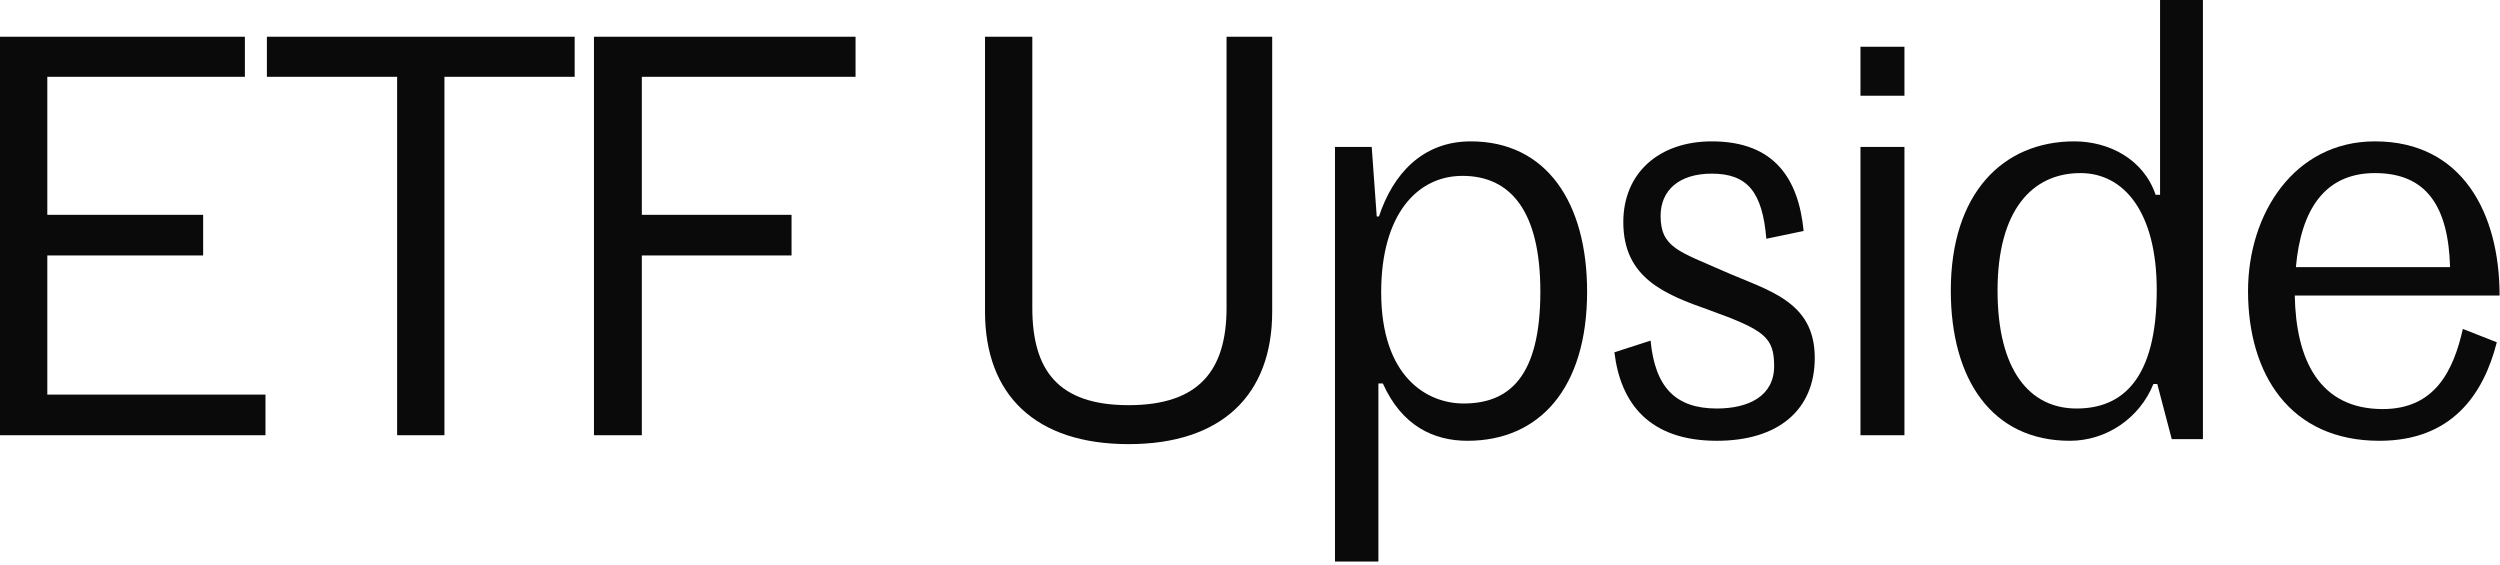 <svg width="571" height="129" viewBox="0 0 571 129" fill="none" xmlns="http://www.w3.org/2000/svg">
<path d="M542.433 39.533C530.865 39.533 525.526 48.05 524.382 61.016H559.593C559.212 47.033 554.128 39.533 542.433 39.533ZM570.271 78.177C567.22 90.126 559.975 100.676 543.45 100.676C522.984 100.676 513.45 85.422 513.45 66.482C513.45 48.813 524.001 32.288 542.433 32.288C562.39 32.288 570.907 48.686 570.907 67.499H524.128C524.382 82.117 529.721 93.431 544.212 93.431C556.161 93.431 560.356 84.66 562.517 75.126L570.271 78.177Z" fill="#0A0A0A"/>
<path d="M474.292 93.304C484.588 93.304 492.597 86.821 492.597 66.228C492.597 48.431 485.097 39.533 475.182 39.533C464.122 39.533 456.241 48.05 456.241 66.355C456.241 84.66 463.614 93.304 474.292 93.304ZM472.766 100.676C454.97 100.676 445.563 86.694 445.563 66.355C445.563 44.237 457.385 32.288 473.783 32.288C481.537 32.288 489.546 36.228 492.342 44.491H493.359V0H503.147V100.295H496.029L492.724 87.71H491.834C488.656 95.592 481.029 100.676 472.766 100.676Z" fill="#0A0A0A"/>
<path d="M424.932 21.864V10.678H434.974V21.864H424.932ZM424.932 99.405V33.559H434.974V99.405H424.932Z" fill="#0A0A0A"/>
<path d="M392.12 100.676C376.739 100.676 370.129 92.159 368.73 80.465L376.993 77.795C378.01 88.473 382.713 93.303 392.12 93.303C399.493 93.303 405.213 90.38 405.213 83.643C405.213 77.033 403.052 75.38 390.34 70.804C380.298 67.245 370.764 63.558 370.764 50.719C370.764 39.533 378.9 32.288 390.976 32.288C405.467 32.288 410.806 41.059 411.95 52.753L403.433 54.533C402.543 43.855 399.111 39.66 390.976 39.66C383.476 39.66 379.281 43.474 379.281 49.321C379.281 56.567 383.603 57.457 393.645 61.906C403.688 66.355 414.492 68.643 414.492 81.736C414.492 93.685 406.103 100.676 392.12 100.676Z" fill="#0A0A0A"/>
<path d="M334.275 92.159C344.699 92.159 351.817 86.058 351.817 66.609C351.817 48.304 345.08 40.169 334.021 40.169C323.724 40.169 315.462 48.94 315.462 66.736C315.462 86.185 326.012 92.159 334.275 92.159ZM304.911 128.261V33.559H313.301L314.445 49.448H314.953C318.131 39.788 324.868 32.288 335.928 32.288C353.215 32.288 362.495 46.27 362.495 66.609C362.495 88.727 351.563 100.676 335.165 100.676C327.411 100.676 320.165 97.244 315.843 87.583H314.826V128.261H304.911Z" fill="#0A0A0A"/>
<path d="M257.773 101.439C236.544 101.439 224.977 90.253 224.977 71.185V8.39H235.781V70.295C235.781 84.532 241.629 92.541 257.773 92.541C273.916 92.541 280.145 84.532 280.145 70.295V8.39H290.569V71.185C290.569 90.253 279.001 101.439 257.773 101.439Z" fill="#0A0A0A"/>
<path d="M135.662 99.405V8.39H195.407V17.542H146.594V49.067H180.788V58.346H146.594V99.405H135.662Z" fill="#0A0A0A"/>
<path d="M90.703 99.405V17.542H60.958V8.39H131.253V17.542H101.508V99.405H90.703Z" fill="#0A0A0A"/>
<path d="M0 99.405V8.39H55.931V17.542H10.805V49.067H46.398V58.346H10.805V90.126H60.635V99.405H0Z" fill="#0A0A0A"/>
</svg>
